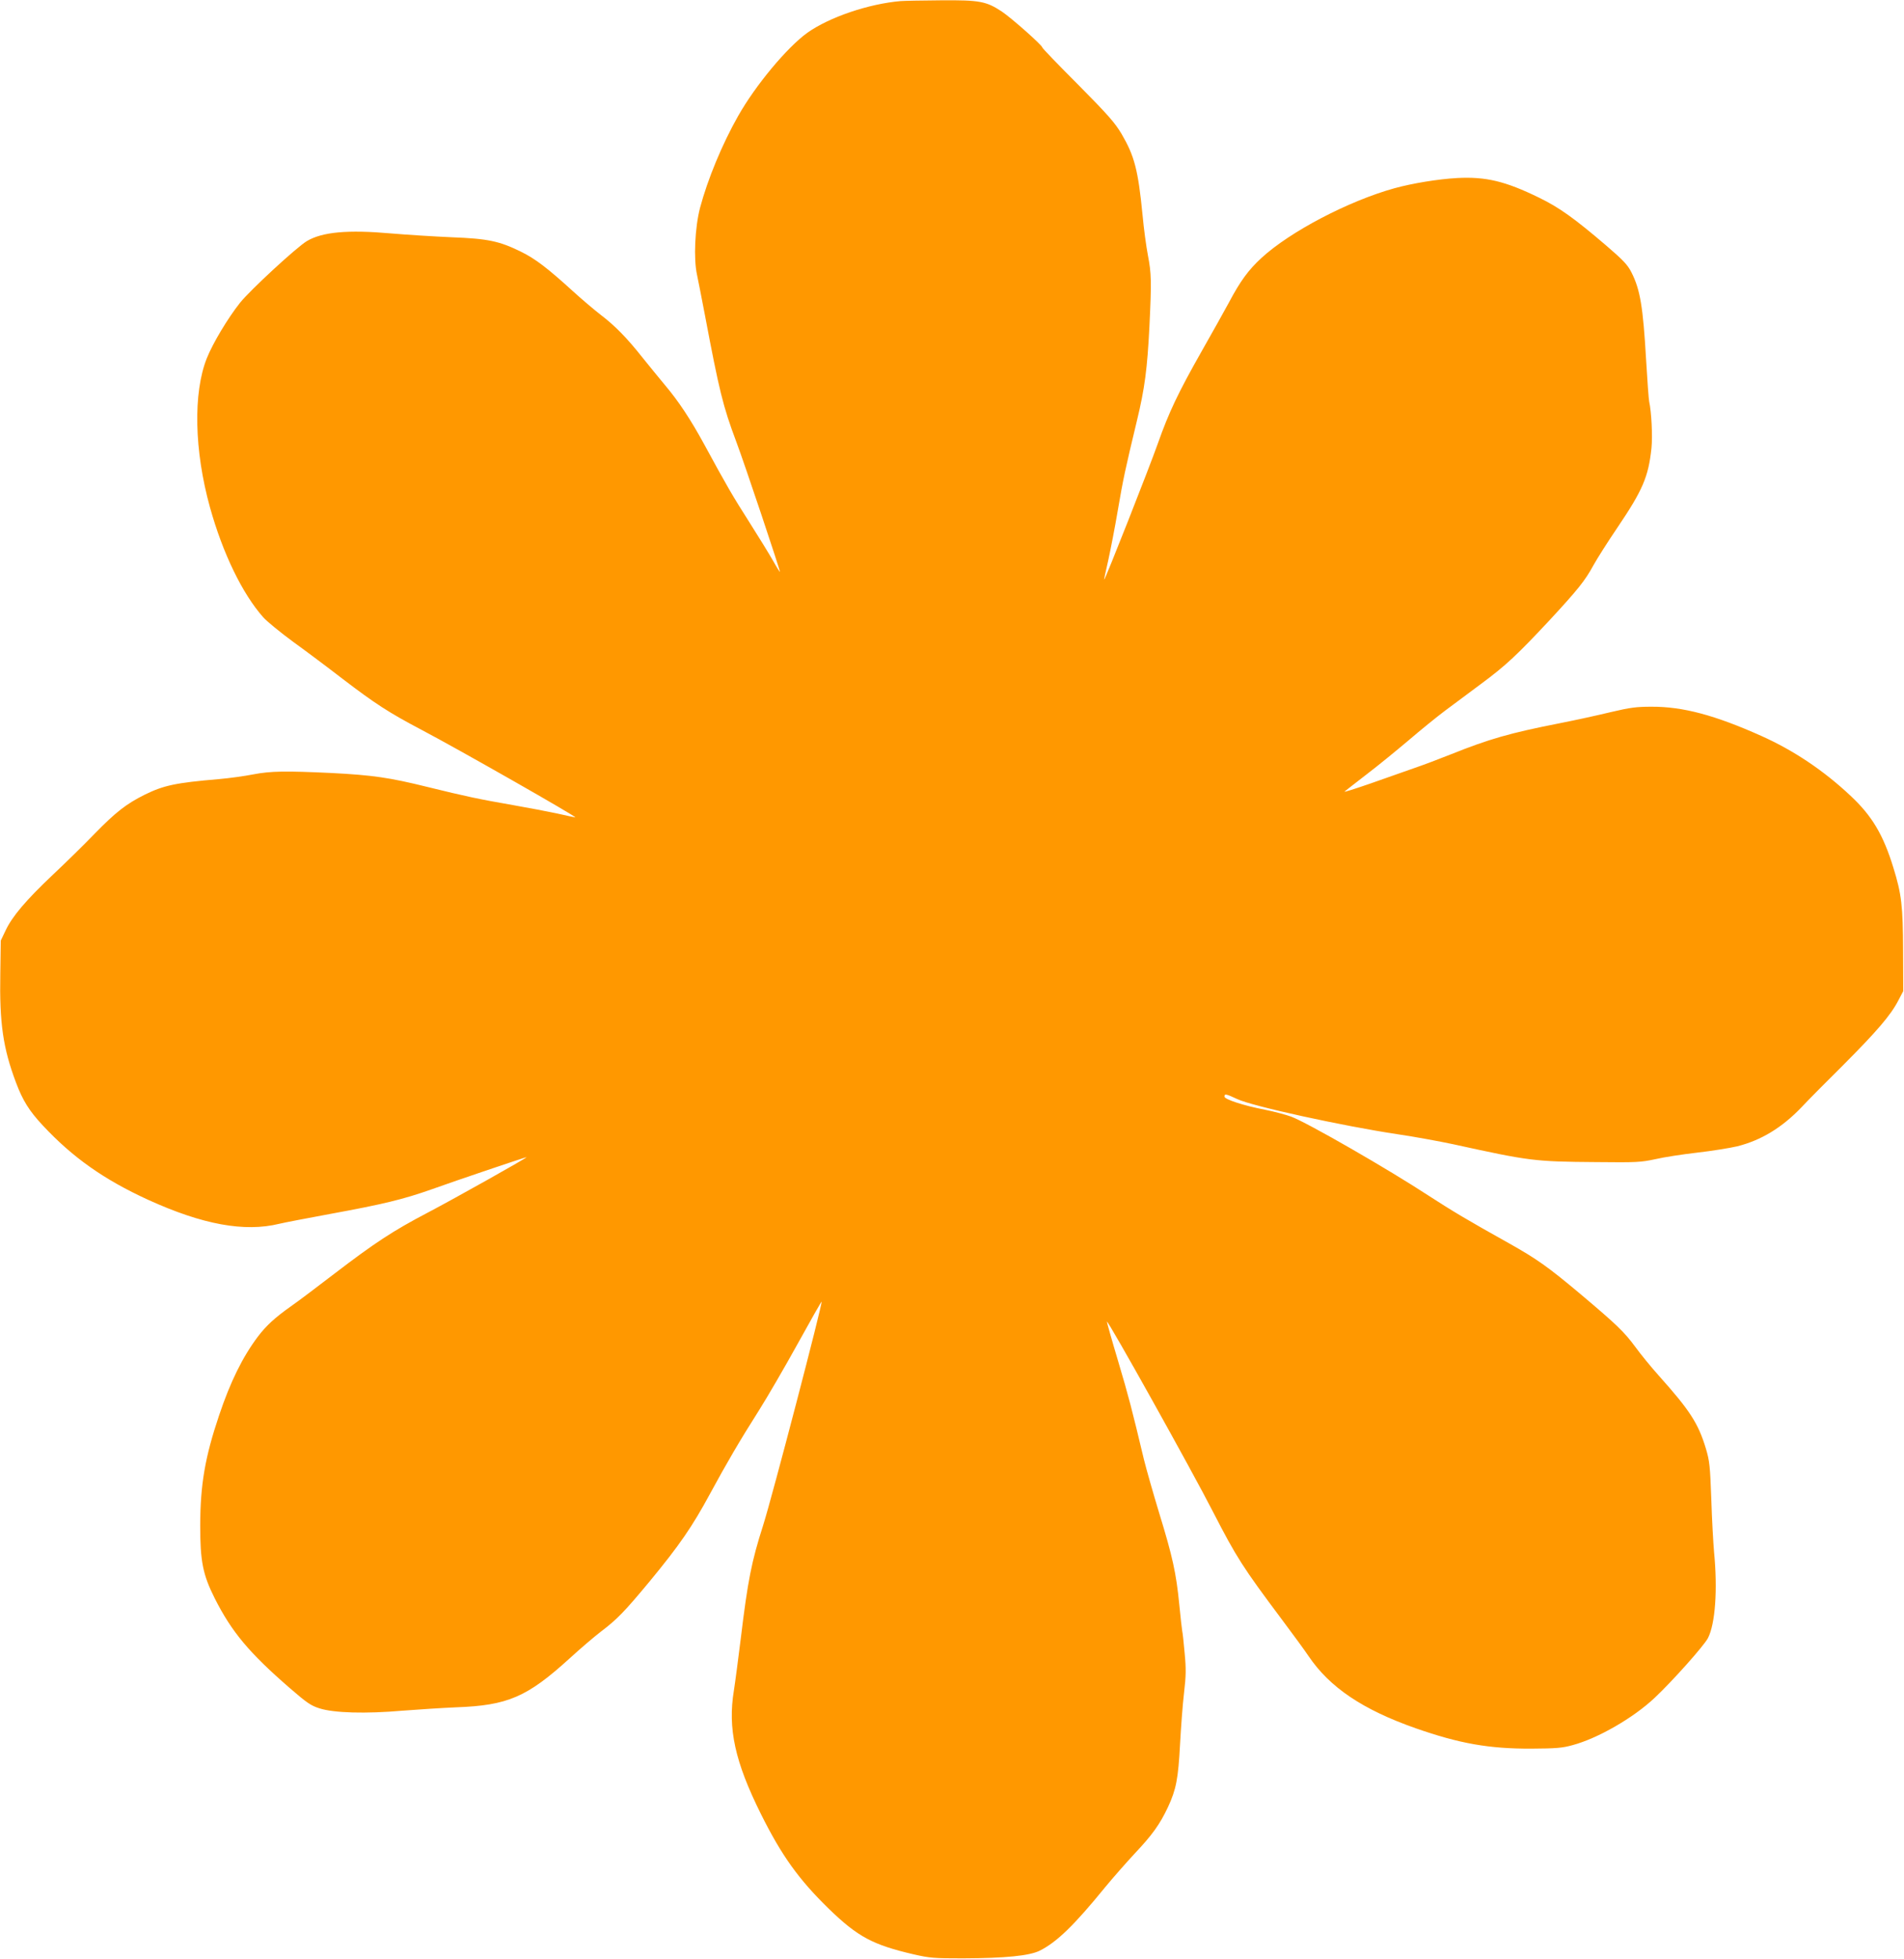 <?xml version="1.0" standalone="no"?>
<!DOCTYPE svg PUBLIC "-//W3C//DTD SVG 20010904//EN"
 "http://www.w3.org/TR/2001/REC-SVG-20010904/DTD/svg10.dtd">
<svg version="1.0" xmlns="http://www.w3.org/2000/svg"
 width="1244pt" height="1280pt" viewBox="0 0 1244 1280"
 preserveAspectRatio="xMidYMid meet">
<g transform="translate(0,1280) scale(0.1,-0.1)"
fill="#ff9800" stroke="none">
<path d="M5885 12793 c-210 -18 -466 -105 -610 -207 -133 -96 -339 -343 -453
-545 -104 -183 -199 -414 -248 -598 -34 -130 -43 -335 -20 -438 8 -38 31 -155
51 -260 95 -502 118 -597 206 -832 55 -146 289 -846 285 -850 -1 -1 -22 32
-46 75 -24 42 -94 156 -155 252 -109 171 -145 233 -295 509 -88 161 -165 278
-256 386 -37 44 -101 123 -143 175 -105 133 -183 212 -276 283 -44 34 -124
102 -179 152 -169 154 -248 214 -341 260 -142 70 -217 86 -455 95 -113 5 -290
16 -395 25 -282 25 -449 10 -550 -50 -67 -40 -367 -317 -436 -402 -81 -102
-179 -266 -218 -364 -90 -227 -82 -603 21 -974 84 -301 211 -563 348 -718 23
-26 112 -99 198 -162 87 -63 230 -170 319 -239 215 -164 301 -220 517 -334
240 -126 1022 -572 1005 -572 -3 0 -56 11 -117 25 -61 13 -191 38 -289 55
-224 39 -309 57 -561 119 -247 61 -356 77 -627 91 -299 14 -395 13 -510 -9
-55 -11 -156 -25 -225 -31 -283 -24 -361 -41 -485 -102 -120 -60 -188 -113
-326 -254 -68 -71 -193 -193 -276 -271 -172 -163 -263 -269 -307 -363 l-31
-65 -3 -215 c-6 -324 18 -488 102 -711 44 -118 87 -187 176 -282 195 -209 399
-353 687 -485 355 -162 630 -213 858 -157 33 8 184 37 336 65 344 63 475 95
659 160 161 58 612 210 620 210 11 0 -466 -268 -645 -362 -229 -120 -346 -197
-614 -402 -112 -86 -238 -181 -280 -210 -106 -75 -162 -127 -216 -198 -100
-133 -180 -295 -254 -516 -92 -273 -122 -451 -123 -717 0 -235 17 -322 95
-477 111 -220 225 -356 490 -586 112 -97 138 -115 195 -133 94 -30 301 -36
542 -15 102 8 259 18 350 22 337 12 464 67 741 319 72 66 164 144 203 174 107
81 154 129 320 329 194 235 279 358 395 573 108 199 191 342 323 550 51 81
163 273 248 427 85 154 156 279 158 278 8 -8 -323 -1276 -382 -1461 -76 -238
-100 -359 -146 -739 -17 -137 -37 -290 -45 -340 -41 -249 7 -466 176 -806 136
-273 247 -428 445 -621 189 -183 287 -235 554 -297 105 -24 132 -26 320 -26
283 1 436 17 503 50 112 56 225 166 427 414 52 63 139 162 193 220 115 122
165 191 218 304 54 116 67 186 79 411 6 110 17 261 26 335 13 112 14 156 4
260 -6 69 -13 134 -16 145 -2 11 -11 89 -19 172 -20 205 -44 314 -131 597 -40
132 -85 290 -100 351 -79 331 -100 412 -169 644 -42 140 -74 255 -73 257 8 8
555 -972 695 -1246 152 -295 192 -358 448 -700 72 -96 151 -204 175 -240 138
-204 353 -349 700 -471 286 -100 479 -134 755 -133 162 1 202 4 270 23 164 44
396 177 536 309 117 110 321 339 348 390 48 93 64 317 40 562 -5 58 -14 213
-18 345 -8 217 -11 249 -35 330 -50 166 -104 250 -310 480 -49 55 -117 138
-151 185 -74 100 -121 145 -358 345 -212 178 -287 231 -467 332 -274 153 -369
210 -525 311 -264 173 -794 478 -899 517 -33 12 -110 33 -171 45 -140 27 -265
68 -265 86 0 20 10 18 83 -16 98 -47 695 -177 1048 -230 110 -16 272 -46 362
-65 502 -110 530 -114 937 -117 264 -3 292 -1 385 19 55 13 179 32 275 43 96
11 213 30 260 41 156 39 293 122 420 255 41 44 165 169 276 279 216 217 307
322 357 419 l32 61 -1 265 c-1 291 -10 369 -63 540 -66 216 -140 340 -279 470
-175 165 -373 298 -586 393 -302 135 -511 191 -716 190 -97 0 -138 -5 -265
-35 -82 -20 -233 -53 -335 -73 -326 -64 -461 -103 -713 -204 -70 -28 -178 -69
-240 -90 -62 -22 -191 -67 -287 -101 -96 -33 -170 -57 -165 -51 6 5 71 56 145
113 75 57 198 158 275 223 77 66 183 152 235 191 52 39 158 118 235 175 164
121 239 192 451 419 183 198 230 256 286 359 23 42 93 152 156 245 165 244
202 331 222 518 8 79 0 237 -15 305 -3 13 -12 135 -20 272 -20 348 -39 460
-96 572 -24 48 -53 79 -166 176 -207 177 -306 248 -438 312 -219 107 -347 138
-535 128 -124 -7 -290 -34 -410 -67 -299 -83 -681 -283 -868 -455 -85 -78
-139 -152 -212 -290 -30 -55 -110 -199 -179 -320 -153 -270 -214 -398 -286
-602 -55 -156 -346 -895 -351 -890 -1 1 11 58 27 127 15 69 44 217 63 330 35
204 47 260 125 585 50 207 67 335 81 615 14 292 13 343 -10 462 -11 57 -27
175 -35 263 -29 296 -53 386 -137 530 -45 75 -88 124 -285 323 -128 128 -233
237 -233 242 0 14 -202 193 -265 235 -102 67 -145 75 -398 73 -122 -1 -240 -3
-262 -5z"/>
</g>
</svg>
